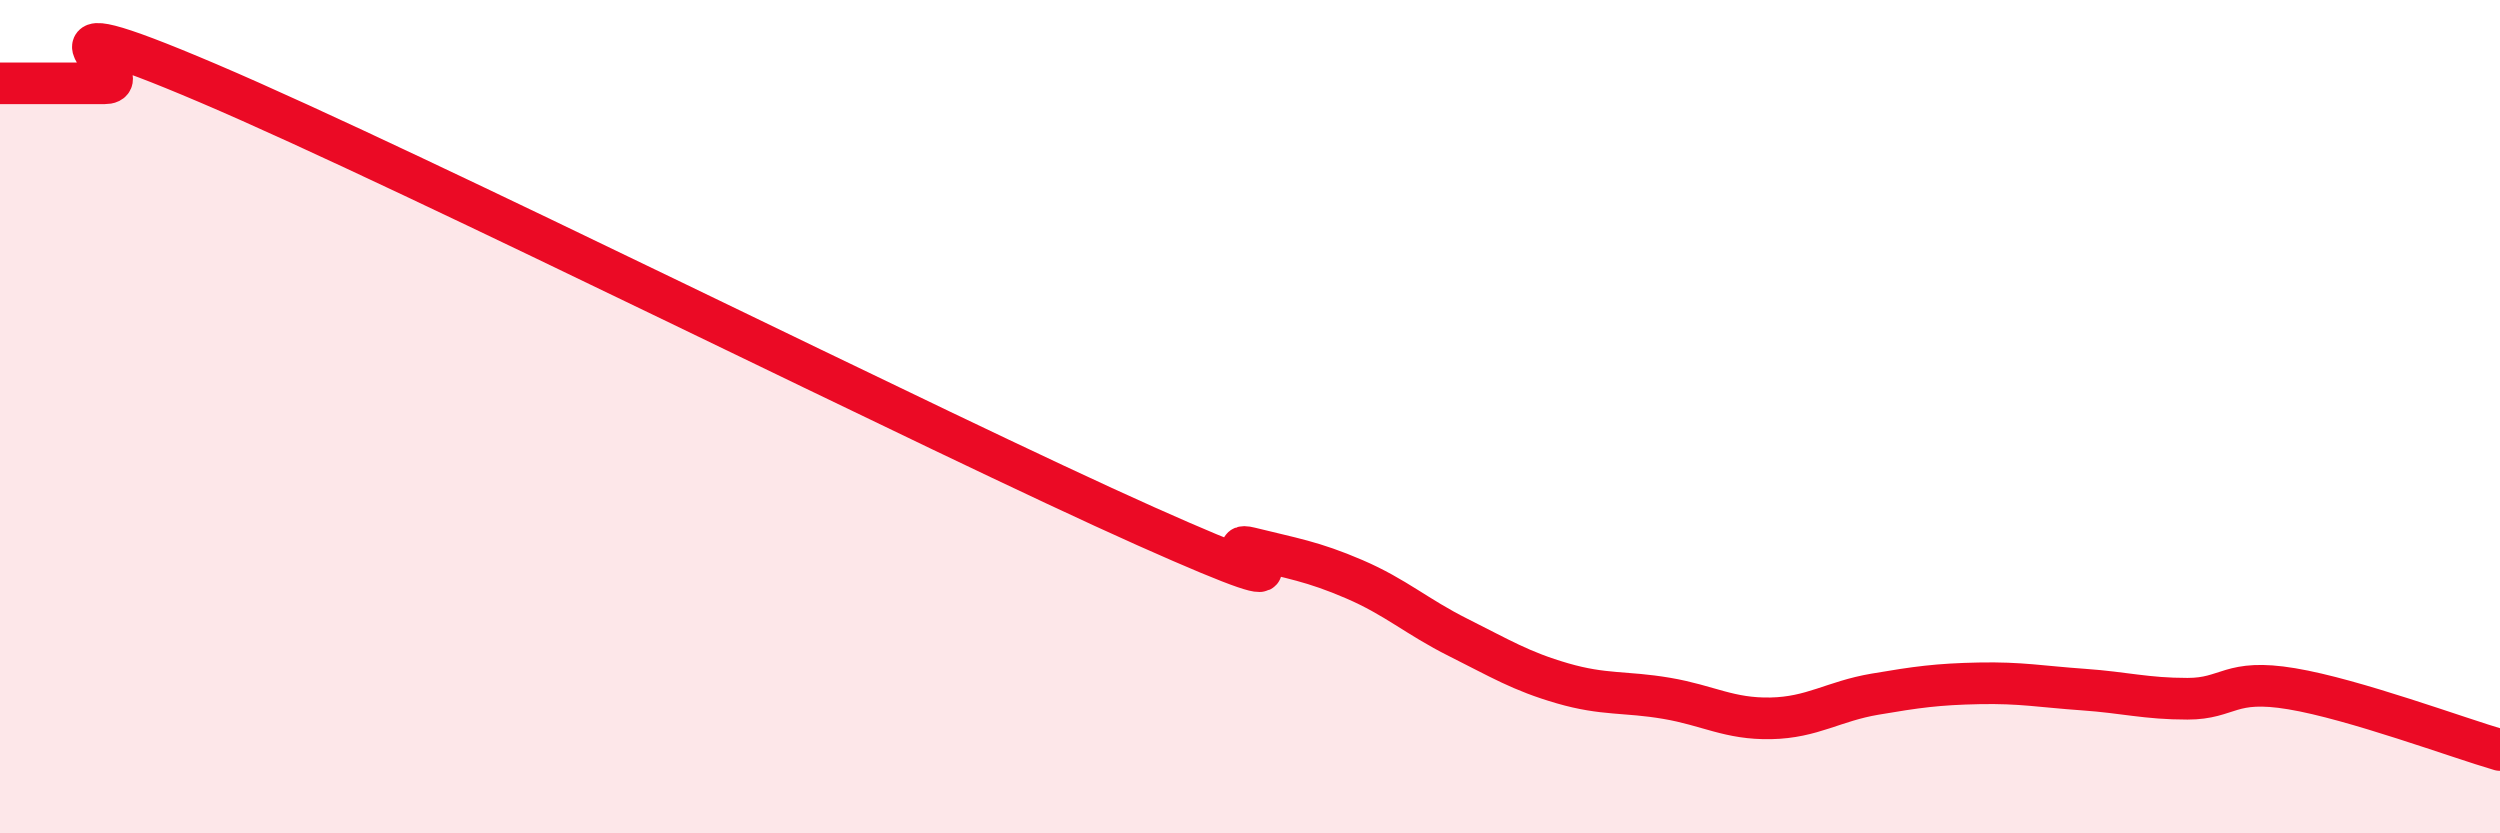 
    <svg width="60" height="20" viewBox="0 0 60 20" xmlns="http://www.w3.org/2000/svg">
      <path
        d="M 0,2 C 0.5,2 1.5,2 2.5,2 C 3.5,2 0,-0.13 5,2 C 10,4.13 22.5,10.4 27.5,12.63 C 32.5,14.86 29,12.9 30,13.15 C 31,13.4 31.5,13.47 32.5,13.9 C 33.5,14.33 34,14.8 35,15.3 C 36,15.8 36.5,16.11 37.5,16.4 C 38.5,16.69 39,16.59 40,16.76 C 41,16.93 41.5,17.26 42.5,17.24 C 43.5,17.22 44,16.83 45,16.66 C 46,16.49 46.5,16.42 47.5,16.4 C 48.5,16.38 49,16.48 50,16.55 C 51,16.62 51.5,16.77 52.5,16.77 C 53.5,16.77 53.5,16.28 55,16.53 C 56.5,16.78 59,17.71 60,18L60 20L0 20Z"
        fill="#EB0A25"
        opacity="0.1"
        stroke-linecap="round"
        stroke-linejoin="round"
      />
      <path
        d="M 0,2 C 0.5,2 1.5,2 2.5,2 C 3.5,2 0,-0.13 5,2 C 10,4.13 22.5,10.4 27.5,12.63 C 32.5,14.86 29,12.9 30,13.15 C 31,13.4 31.5,13.47 32.5,13.9 C 33.5,14.33 34,14.8 35,15.3 C 36,15.8 36.5,16.11 37.5,16.4 C 38.5,16.69 39,16.59 40,16.76 C 41,16.93 41.5,17.26 42.5,17.24 C 43.5,17.22 44,16.83 45,16.66 C 46,16.49 46.5,16.42 47.5,16.4 C 48.5,16.38 49,16.48 50,16.55 C 51,16.62 51.5,16.77 52.5,16.77 C 53.5,16.77 53.5,16.28 55,16.53 C 56.5,16.78 59,17.71 60,18"
        stroke="#EB0A25"
        stroke-width="1"
        fill="none"
        stroke-linecap="round"
        stroke-linejoin="round"
      />
    </svg>
  